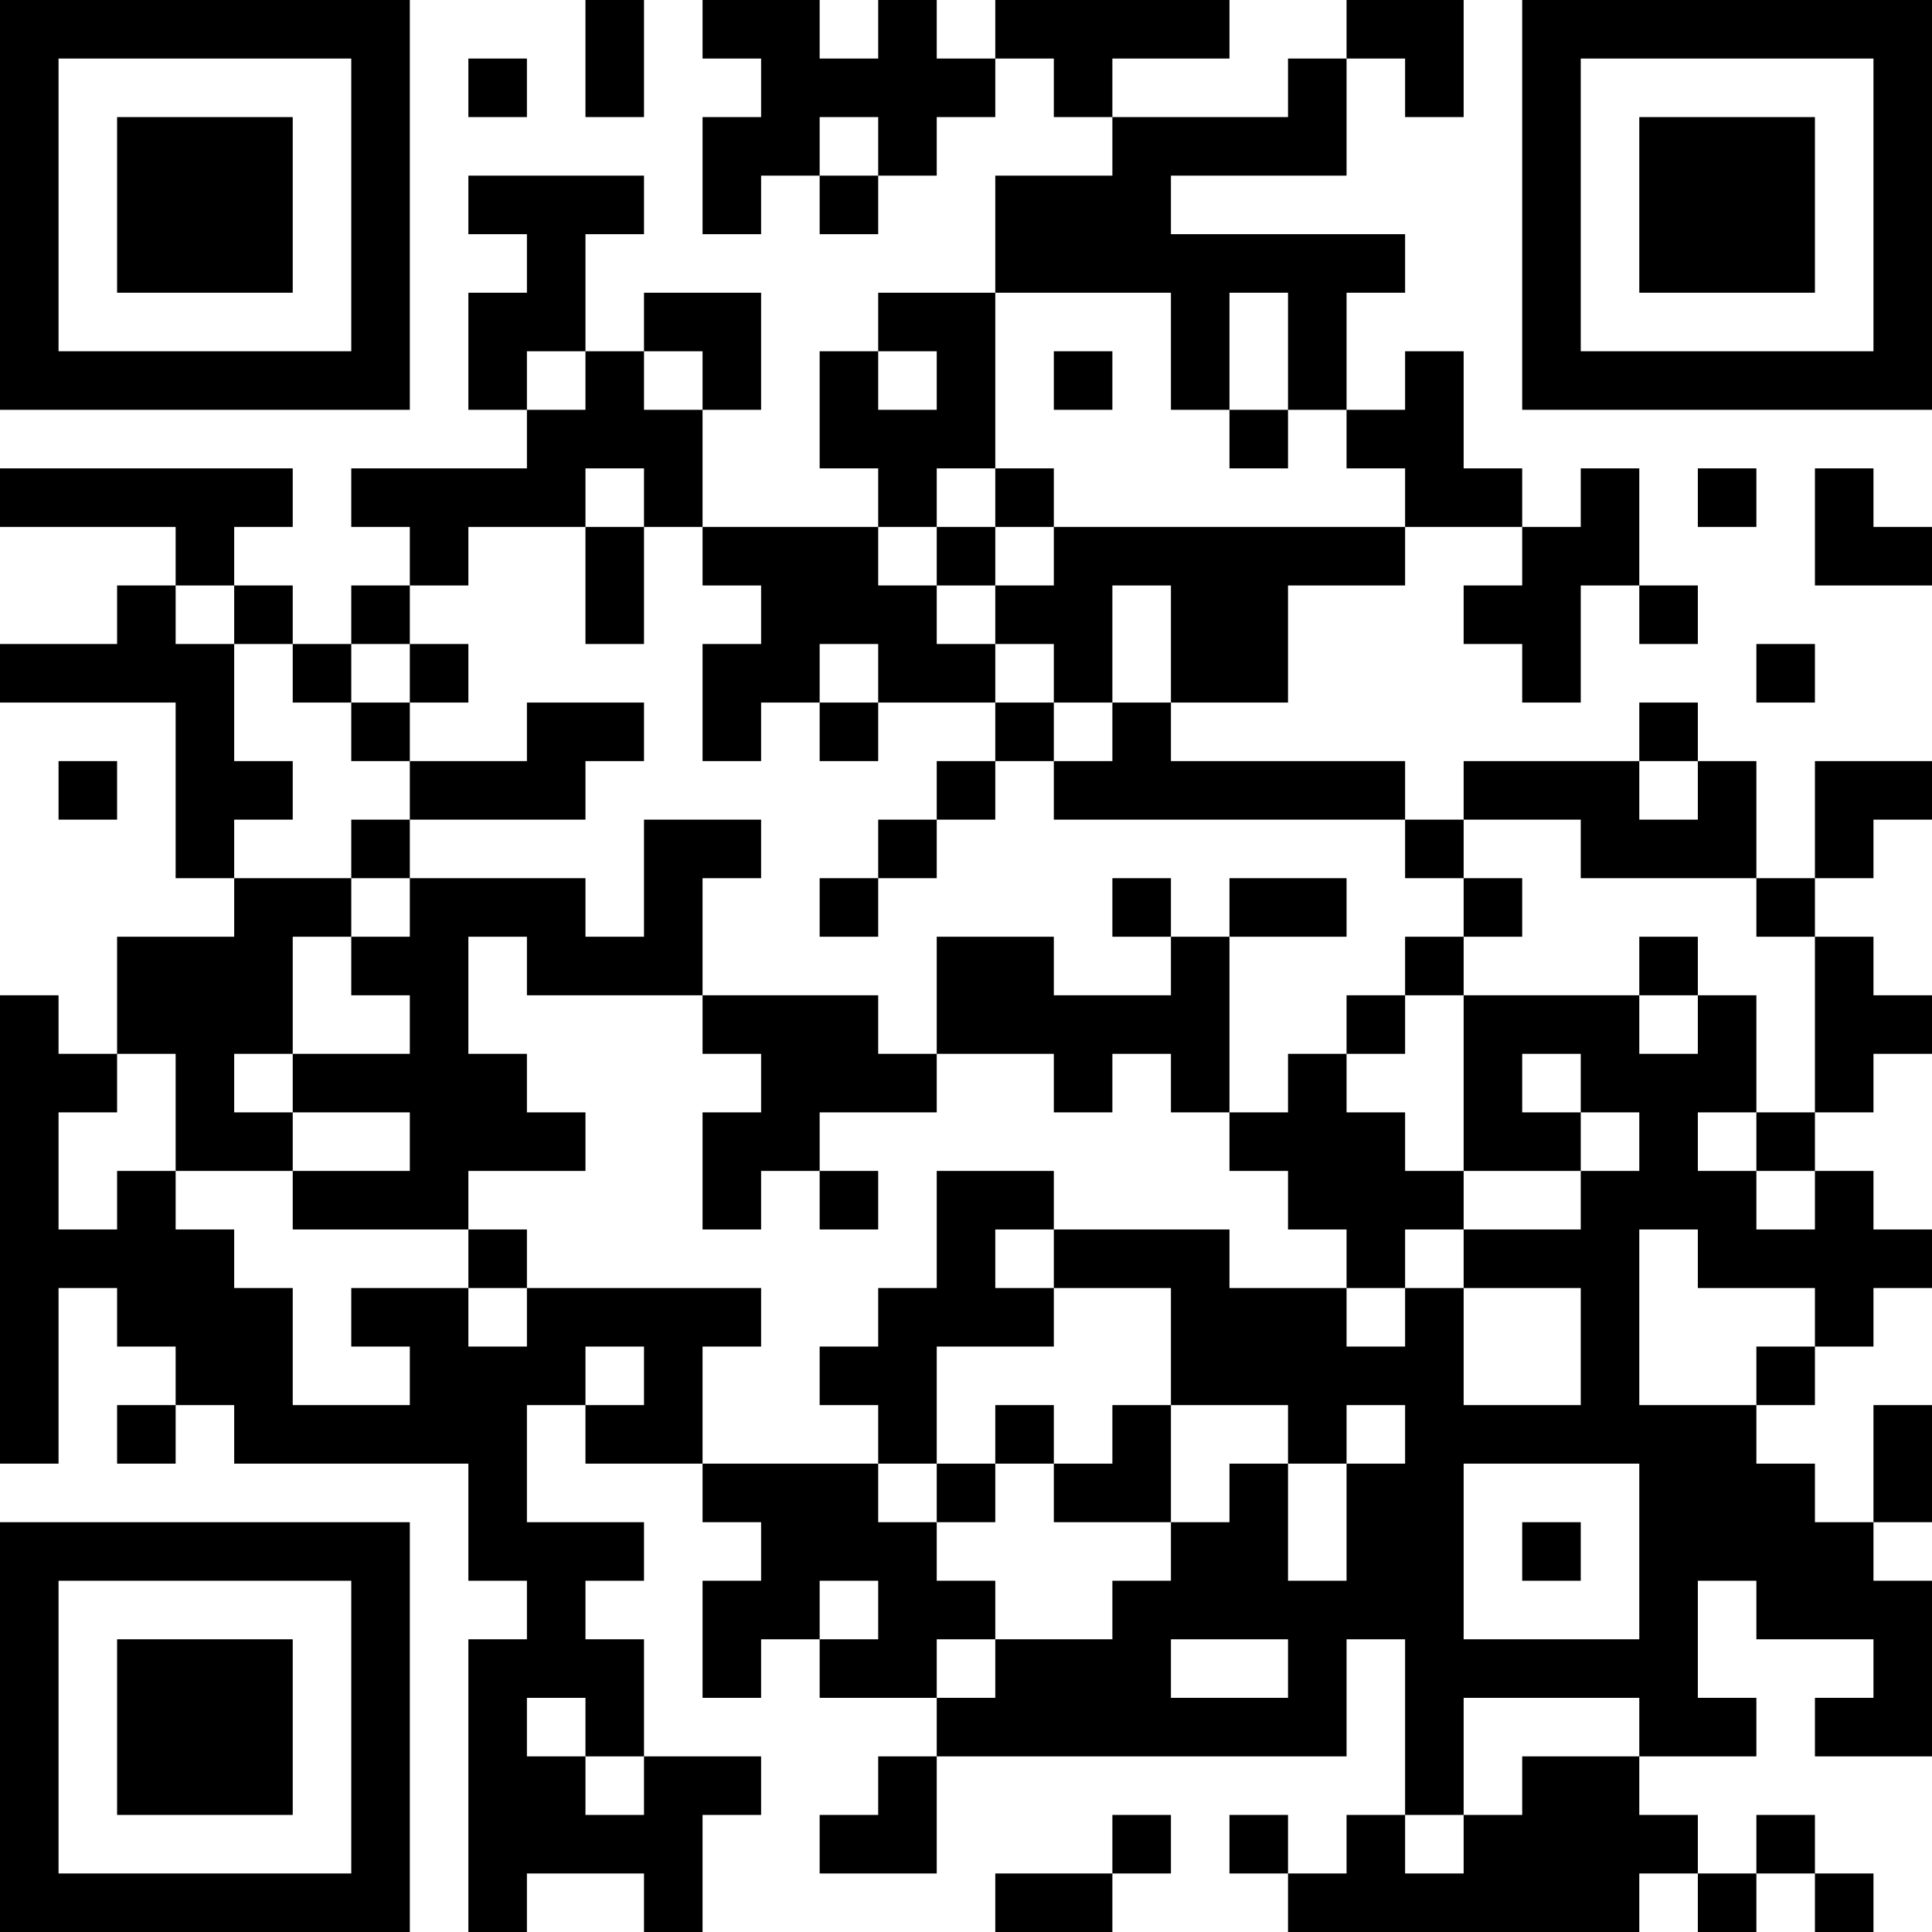 <?xml version="1.0" encoding="UTF-8"?>
<svg xmlns="http://www.w3.org/2000/svg" version="1.1" width="300" height="300" viewBox="0 0 300 300"><rect x="0" y="0" width="300" height="300" fill="#ffffff"/><g transform="scale(9.091)"><g transform="translate(0,0)"><path fill-rule="evenodd" d="M10 0L10 2L11 2L11 0ZM12 0L12 1L13 1L13 2L12 2L12 4L13 4L13 3L14 3L14 4L15 4L15 3L16 3L16 2L17 2L17 1L18 1L18 2L19 2L19 3L17 3L17 5L15 5L15 6L14 6L14 8L15 8L15 9L12 9L12 7L13 7L13 5L11 5L11 6L10 6L10 4L11 4L11 3L8 3L8 4L9 4L9 5L8 5L8 7L9 7L9 8L6 8L6 9L7 9L7 10L6 10L6 11L5 11L5 10L4 10L4 9L5 9L5 8L0 8L0 9L3 9L3 10L2 10L2 11L0 11L0 12L3 12L3 15L4 15L4 16L2 16L2 18L1 18L1 17L0 17L0 25L1 25L1 22L2 22L2 23L3 23L3 24L2 24L2 25L3 25L3 24L4 24L4 25L8 25L8 27L9 27L9 28L8 28L8 33L9 33L9 32L11 32L11 33L12 33L12 31L13 31L13 30L11 30L11 28L10 28L10 27L11 27L11 26L9 26L9 24L10 24L10 25L12 25L12 26L13 26L13 27L12 27L12 29L13 29L13 28L14 28L14 29L16 29L16 30L15 30L15 31L14 31L14 32L16 32L16 30L23 30L23 28L24 28L24 31L23 31L23 32L22 32L22 31L21 31L21 32L22 32L22 33L28 33L28 32L29 32L29 33L30 33L30 32L31 32L31 33L32 33L32 32L31 32L31 31L30 31L30 32L29 32L29 31L28 31L28 30L30 30L30 29L29 29L29 27L30 27L30 28L32 28L32 29L31 29L31 30L33 30L33 27L32 27L32 26L33 26L33 24L32 24L32 26L31 26L31 25L30 25L30 24L31 24L31 23L32 23L32 22L33 22L33 21L32 21L32 20L31 20L31 19L32 19L32 18L33 18L33 17L32 17L32 16L31 16L31 15L32 15L32 14L33 14L33 13L31 13L31 15L30 15L30 13L29 13L29 12L28 12L28 13L25 13L25 14L24 14L24 13L20 13L20 12L22 12L22 10L24 10L24 9L26 9L26 10L25 10L25 11L26 11L26 12L27 12L27 10L28 10L28 11L29 11L29 10L28 10L28 8L27 8L27 9L26 9L26 8L25 8L25 6L24 6L24 7L23 7L23 5L24 5L24 4L20 4L20 3L23 3L23 1L24 1L24 2L25 2L25 0L23 0L23 1L22 1L22 2L19 2L19 1L21 1L21 0L17 0L17 1L16 1L16 0L15 0L15 1L14 1L14 0ZM8 1L8 2L9 2L9 1ZM14 2L14 3L15 3L15 2ZM17 5L17 8L16 8L16 9L15 9L15 10L16 10L16 11L17 11L17 12L15 12L15 11L14 11L14 12L13 12L13 13L12 13L12 11L13 11L13 10L12 10L12 9L11 9L11 8L10 8L10 9L8 9L8 10L7 10L7 11L6 11L6 12L5 12L5 11L4 11L4 10L3 10L3 11L4 11L4 13L5 13L5 14L4 14L4 15L6 15L6 16L5 16L5 18L4 18L4 19L5 19L5 20L3 20L3 18L2 18L2 19L1 19L1 21L2 21L2 20L3 20L3 21L4 21L4 22L5 22L5 24L7 24L7 23L6 23L6 22L8 22L8 23L9 23L9 22L13 22L13 23L12 23L12 25L15 25L15 26L16 26L16 27L17 27L17 28L16 28L16 29L17 29L17 28L19 28L19 27L20 27L20 26L21 26L21 25L22 25L22 27L23 27L23 25L24 25L24 24L23 24L23 25L22 25L22 24L20 24L20 22L18 22L18 21L21 21L21 22L23 22L23 23L24 23L24 22L25 22L25 24L27 24L27 22L25 22L25 21L27 21L27 20L28 20L28 19L27 19L27 18L26 18L26 19L27 19L27 20L25 20L25 17L28 17L28 18L29 18L29 17L30 17L30 19L29 19L29 20L30 20L30 21L31 21L31 20L30 20L30 19L31 19L31 16L30 16L30 15L27 15L27 14L25 14L25 15L24 15L24 14L18 14L18 13L19 13L19 12L20 12L20 10L19 10L19 12L18 12L18 11L17 11L17 10L18 10L18 9L24 9L24 8L23 8L23 7L22 7L22 5L21 5L21 7L20 7L20 5ZM9 6L9 7L10 7L10 6ZM11 6L11 7L12 7L12 6ZM15 6L15 7L16 7L16 6ZM18 6L18 7L19 7L19 6ZM21 7L21 8L22 8L22 7ZM17 8L17 9L16 9L16 10L17 10L17 9L18 9L18 8ZM29 8L29 9L30 9L30 8ZM31 8L31 10L33 10L33 9L32 9L32 8ZM10 9L10 11L11 11L11 9ZM7 11L7 12L6 12L6 13L7 13L7 14L6 14L6 15L7 15L7 16L6 16L6 17L7 17L7 18L5 18L5 19L7 19L7 20L5 20L5 21L8 21L8 22L9 22L9 21L8 21L8 20L10 20L10 19L9 19L9 18L8 18L8 16L9 16L9 17L12 17L12 18L13 18L13 19L12 19L12 21L13 21L13 20L14 20L14 21L15 21L15 20L14 20L14 19L16 19L16 18L18 18L18 19L19 19L19 18L20 18L20 19L21 19L21 20L22 20L22 21L23 21L23 22L24 22L24 21L25 21L25 20L24 20L24 19L23 19L23 18L24 18L24 17L25 17L25 16L26 16L26 15L25 15L25 16L24 16L24 17L23 17L23 18L22 18L22 19L21 19L21 16L23 16L23 15L21 15L21 16L20 16L20 15L19 15L19 16L20 16L20 17L18 17L18 16L16 16L16 18L15 18L15 17L12 17L12 15L13 15L13 14L11 14L11 16L10 16L10 15L7 15L7 14L10 14L10 13L11 13L11 12L9 12L9 13L7 13L7 12L8 12L8 11ZM30 11L30 12L31 12L31 11ZM14 12L14 13L15 13L15 12ZM17 12L17 13L16 13L16 14L15 14L15 15L14 15L14 16L15 16L15 15L16 15L16 14L17 14L17 13L18 13L18 12ZM1 13L1 14L2 14L2 13ZM28 13L28 14L29 14L29 13ZM28 16L28 17L29 17L29 16ZM16 20L16 22L15 22L15 23L14 23L14 24L15 24L15 25L16 25L16 26L17 26L17 25L18 25L18 26L20 26L20 24L19 24L19 25L18 25L18 24L17 24L17 25L16 25L16 23L18 23L18 22L17 22L17 21L18 21L18 20ZM28 21L28 24L30 24L30 23L31 23L31 22L29 22L29 21ZM10 23L10 24L11 24L11 23ZM25 25L25 28L28 28L28 25ZM26 26L26 27L27 27L27 26ZM14 27L14 28L15 28L15 27ZM20 28L20 29L22 29L22 28ZM9 29L9 30L10 30L10 31L11 31L11 30L10 30L10 29ZM25 29L25 31L24 31L24 32L25 32L25 31L26 31L26 30L28 30L28 29ZM19 31L19 32L17 32L17 33L19 33L19 32L20 32L20 31ZM0 0L0 7L7 7L7 0ZM1 1L1 6L6 6L6 1ZM2 2L2 5L5 5L5 2ZM26 0L26 7L33 7L33 0ZM27 1L27 6L32 6L32 1ZM28 2L28 5L31 5L31 2ZM0 26L0 33L7 33L7 26ZM1 27L1 32L6 32L6 27ZM2 28L2 31L5 31L5 28Z" fill="#000000"/></g></g></svg>
